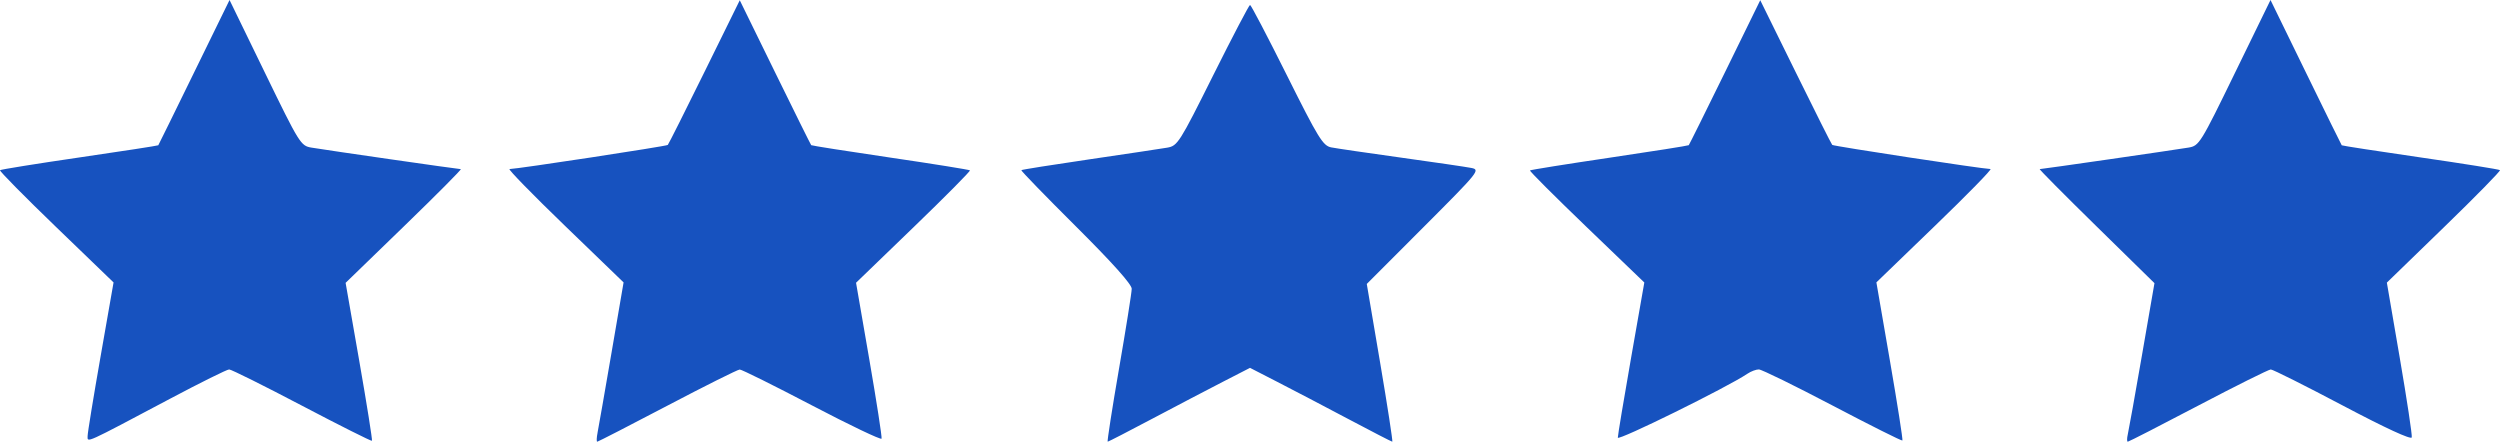 <?xml version="1.0" encoding="UTF-8" standalone="no"?> <svg xmlns:inkscape="http://www.inkscape.org/namespaces/inkscape" xmlns:sodipodi="http://sodipodi.sourceforge.net/DTD/sodipodi-0.dtd" xmlns="http://www.w3.org/2000/svg" xmlns:svg="http://www.w3.org/2000/svg" width="368.617" height="65.123" viewBox="0 0 97.53 17.23" version="1.1" id="svg14063"><defs id="defs14060"></defs><g id="layer1"><path style="fill:#1752bf;fill-opacity:1;stroke-width:0.128" d="m 3.418,17.009 c 0,-0.125 0.229,-1.524 0.507,-3.109 l 0.505,-2.882 -2.242,-2.162 C 0.955,7.667 -0.029,6.669 7.044523e-4,6.64 0.031,6.61 1.427,6.386 3.104,6.141 c 1.677,-0.244 3.059,-0.458 3.071,-0.474 0.014,-0.017 0.643,-1.299 1.401,-2.849 L 8.955,4.5853673e-5 10.338,2.843 c 1.343,2.762 1.395,2.845 1.81,2.915 0.598,0.101 5.727,0.84 5.829,0.84 0.046,0 -0.946,0.998 -2.205,2.218 l -2.289,2.218 0.535,3.06 c 0.294,1.683 0.516,3.079 0.493,3.102 -0.022,0.023 -1.252,-0.594 -2.732,-1.371 -1.48,-0.777 -2.757,-1.413 -2.839,-1.413 -0.082,0 -1.113,0.511 -2.292,1.136 -3.391,1.798 -3.232,1.726 -3.23,1.461 z m 19.895,-0.138 c 0.039,-0.198 0.284,-1.596 0.543,-3.107 l 0.471,-2.747 -2.289,-2.21 c -1.259,-1.215 -2.231,-2.211 -2.16,-2.212 0.321,-0.007 6.124,-0.891 6.174,-0.941 0.031,-0.031 0.675,-1.313 1.432,-2.85 l 1.376,-2.794 1.376,2.809 c 0.757,1.545 1.392,2.824 1.411,2.844 0.02,0.019 1.41,0.238 3.09,0.485 1.68,0.247 3.076,0.471 3.103,0.498 0.026,0.026 -0.963,1.024 -2.198,2.216 l -2.246,2.168 0.517,2.989 c 0.284,1.644 0.5,3.036 0.479,3.093 -0.021,0.057 -1.242,-0.526 -2.715,-1.297 -1.473,-0.771 -2.741,-1.401 -2.818,-1.4 -0.078,8.5e-4 -1.347,0.635 -2.821,1.409 -1.474,0.774 -2.707,1.407 -2.738,1.407 -0.033,0 -0.026,-0.162 0.014,-0.36 z m 20.343,-2.491 c 0.271,-1.568 0.494,-2.969 0.495,-3.114 0,-0.173 -0.746,-1.008 -2.171,-2.427 -1.196,-1.19 -2.157,-2.18 -2.136,-2.201 0.021,-0.021 1.216,-0.211 2.655,-0.422 1.439,-0.211 2.806,-0.416 3.037,-0.456 0.403,-0.069 0.475,-0.181 1.792,-2.82 0.755,-1.511 1.402,-2.748 1.439,-2.748 0.037,0 0.683,1.234 1.436,2.743 1.226,2.455 1.407,2.75 1.728,2.814 0.197,0.039 1.425,0.219 2.728,0.4 1.304,0.181 2.536,0.362 2.739,0.402 0.359,0.072 0.31,0.133 -1.854,2.3 l -2.223,2.226 0.522,3.077 c 0.287,1.692 0.5,3.077 0.474,3.077 -0.026,0 -0.81,-0.404 -1.742,-0.898 -0.932,-0.494 -2.17,-1.142 -2.752,-1.44 l -1.057,-0.543 -1.057,0.543 c -0.581,0.298 -1.819,0.947 -2.752,1.44 -0.932,0.494 -1.717,0.898 -1.744,0.898 -0.026,0 0.172,-1.283 0.443,-2.85 z m 19.458,2.695 c 10e-5,-0.091 0.233,-1.491 0.517,-3.11 l 0.517,-2.945 -2.252,-2.164 c -1.238,-1.19 -2.232,-2.183 -2.208,-2.207 0.024,-0.024 1.419,-0.247 3.1,-0.496 1.681,-0.249 3.074,-0.469 3.094,-0.489 0.02,-0.021 0.656,-1.301 1.413,-2.846 l 1.376,-2.809 1.376,2.794 c 0.757,1.537 1.401,2.819 1.432,2.85 0.05,0.05 5.853,0.934 6.174,0.941 0.071,0.002 -0.902,0.997 -2.162,2.212 l -2.289,2.21 0.529,3.063 c 0.291,1.685 0.51,3.082 0.486,3.106 -0.024,0.024 -1.25,-0.59 -2.724,-1.364 -1.474,-0.774 -2.768,-1.408 -2.876,-1.409 -0.107,-8.6e-4 -0.309,0.075 -0.448,0.169 -0.777,0.525 -5.057,2.634 -5.056,2.493 z m 19.896,-0.133 c 0.037,-0.159 0.287,-1.55 0.554,-3.092 l 0.486,-2.804 -2.27,-2.225 c -1.248,-1.223 -2.241,-2.224 -2.206,-2.224 0.088,0 5.28,-0.751 5.807,-0.84 0.413,-0.07 0.467,-0.157 1.81,-2.915 L 88.577,2.5853673e-5 89.953,2.818 c 0.757,1.55 1.388,2.833 1.403,2.85 0.014,0.017 1.397,0.23 3.072,0.473 1.675,0.243 3.071,0.466 3.101,0.496 0.03,0.03 -0.951,1.03 -2.179,2.221 l -2.234,2.167 0.504,2.938 c 0.277,1.616 0.488,3.01 0.468,3.099 -0.022,0.102 -1.018,-0.358 -2.696,-1.244 -1.463,-0.773 -2.725,-1.405 -2.804,-1.405 -0.079,0 -1.352,0.634 -2.828,1.409 -1.476,0.775 -2.713,1.409 -2.75,1.409 -0.037,0 -0.037,-0.13 0,-0.288 z" id="path257614"></path></g></svg> 